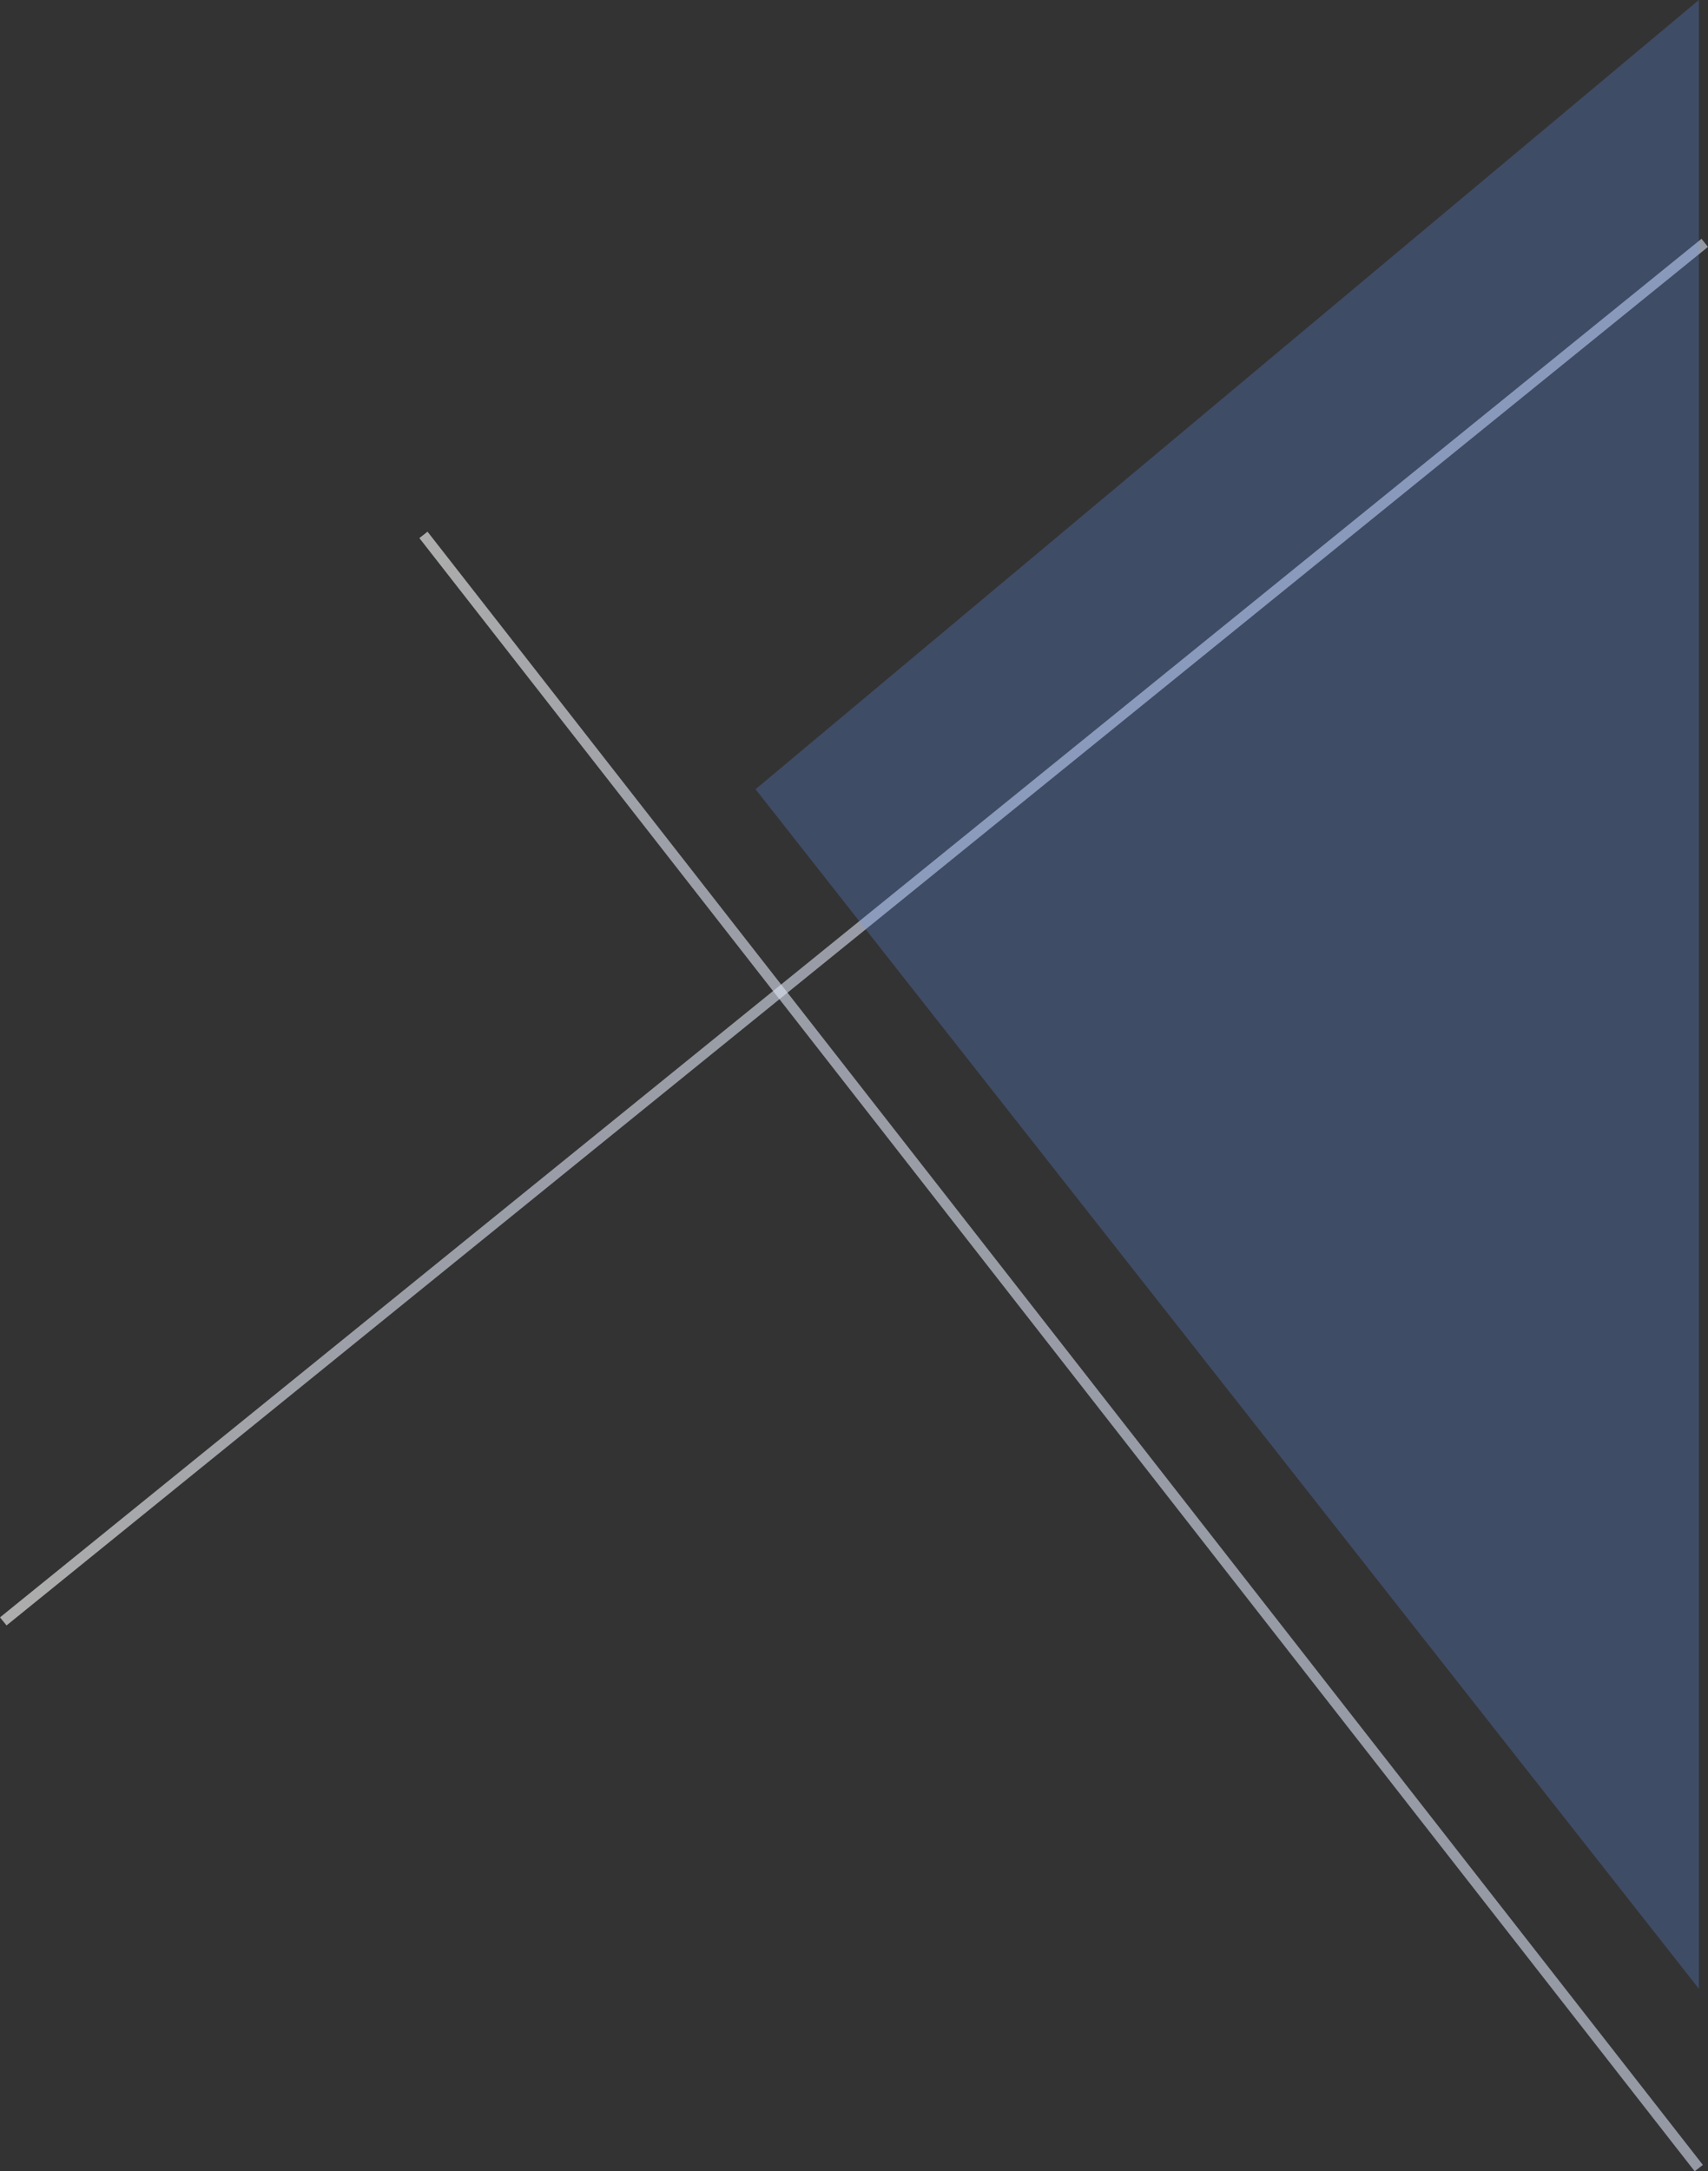 <svg xmlns="http://www.w3.org/2000/svg" width="329.313" height="418.382" viewBox="0 0 329.313 418.382"><rect x="0" y="0" width="329.313" height="418.382" fill="#333333" stroke="none"/><defs><linearGradient id="a" x1=".5" x2=".5" y2="1" gradientUnits="objectBoundingBox"><stop offset="0" stop-color="#d6def0"/><stop offset=".778" stop-color="#e1e6f5"/><stop offset="1" stop-color="#fff"/></linearGradient></defs><g data-name="グループ 21655"><path data-name="長方形 13408" transform="rotate(142 92.337 265.117)" opacity=".6" fill="url(#a)" style="mix-blend-mode:multiply;isolation:isolate" d="M0 0h2v399.394H0z"/><path data-name="長方形 13409" transform="rotate(51 115.786 366.9)" opacity=".6" fill="url(#a)" style="mix-blend-mode:multiply;isolation:isolate" d="M0 0h2v422.127H0z"/><path data-name="パス 85720" d="M327.551 0v383.237L145.669 152.09z" fill="#659bff" opacity=".25"/></g></svg>